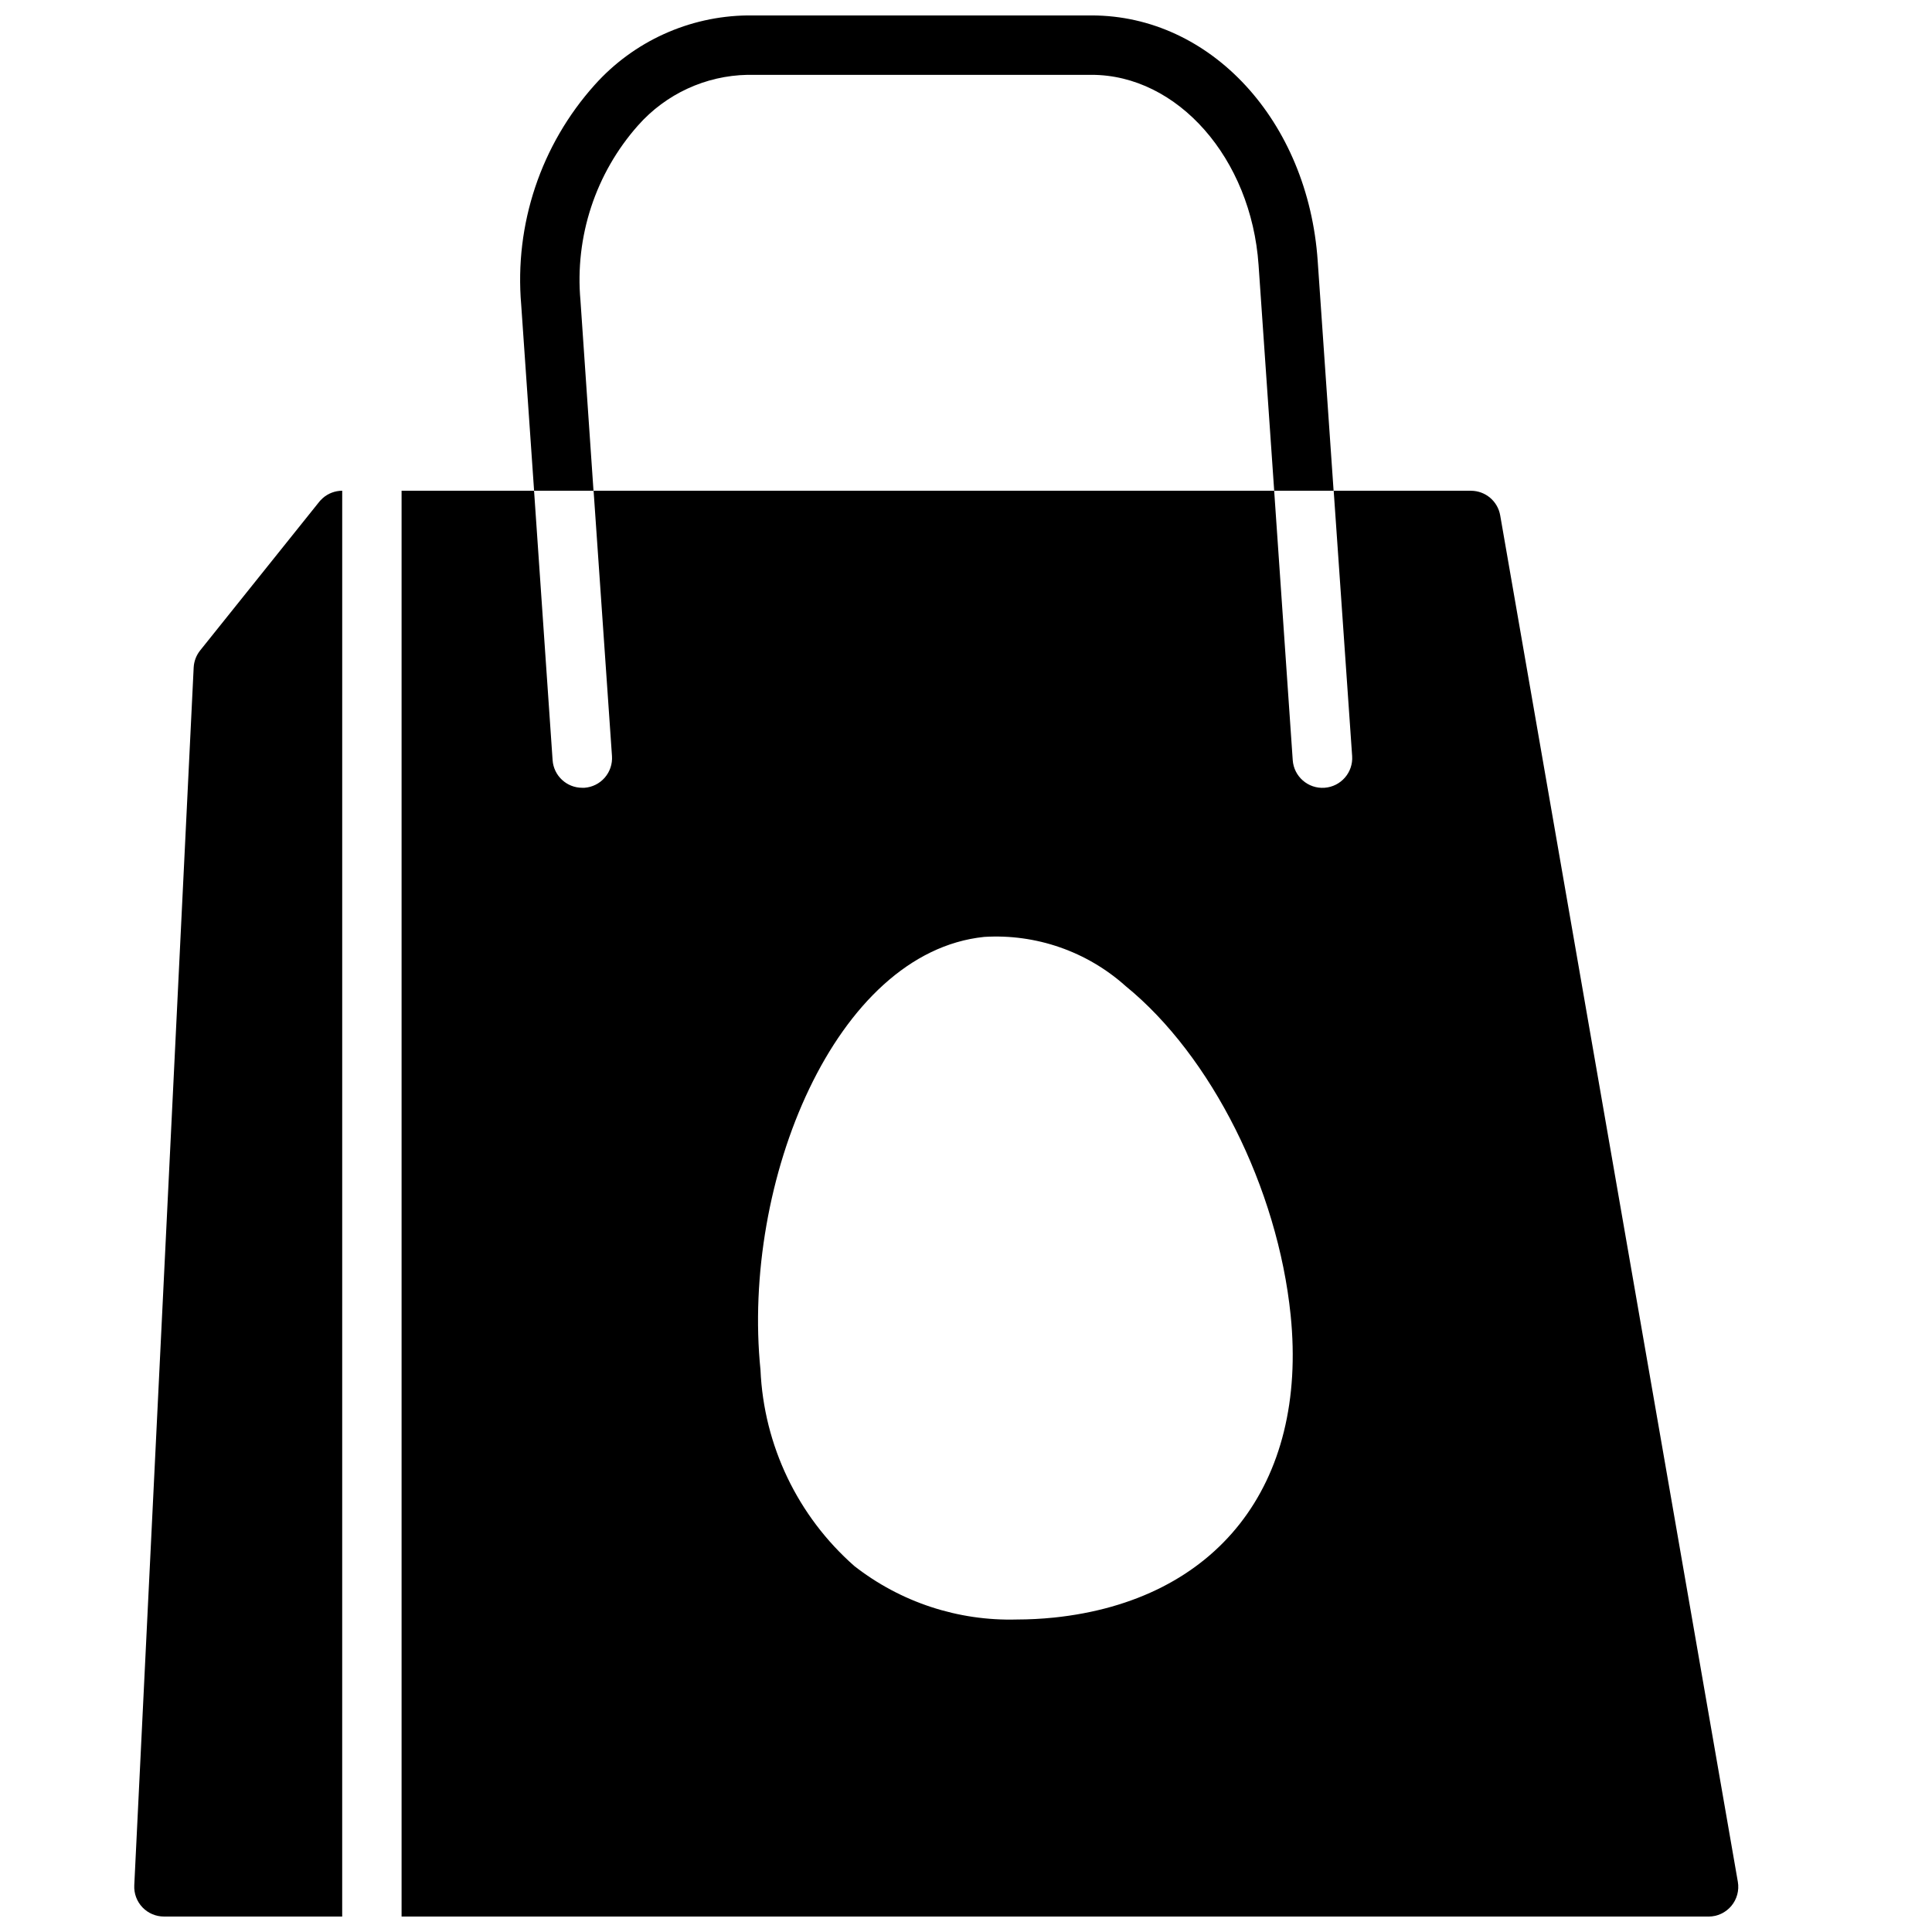 <?xml version="1.0" encoding="UTF-8"?>
<!-- Uploaded to: ICON Repo, www.iconrepo.com, Generator: ICON Repo Mixer Tools -->
<svg width="800px" height="800px" version="1.1" viewBox="144 144 512 512" xmlns="http://www.w3.org/2000/svg">
 <defs>
  <clipPath id="c">
   <path d="m281 148.09h217v126.91h-217z"/>
  </clipPath>
  <clipPath id="b">
   <path d="m179 274h56v377.9h-56z"/>
  </clipPath>
  <clipPath id="a">
   <path d="m250 274h355v377.9h-355z"/>
  </clipPath>
 </defs>
 <g>
  <g clip-path="url(#c)">
   <path d="m297.83 223.66c-1.531-16.926 3.996-33.734 15.277-46.445 7.371-8.316 17.883-13.172 28.996-13.383h91.164c22.828 0 42.312 22.145 44.266 50.383l4.141 59.828h15.742l-4.211-60.875c-2.535-37.102-28.316-65.078-59.938-65.078h-91.164c-15.484 0.191-30.176 6.867-40.504 18.406-14.254 15.895-21.301 36.977-19.477 58.25l3.418 49.297h15.742z"/>
  </g>
  <g clip-path="url(#b)">
   <path d="m234.69 274.05c-1.887 0.008-3.703 0.691-5.125 1.93-0.242 0.211-0.473 0.438-0.688 0.676l-0.332 0.395-31.492 39.312c-1.039 1.293-1.641 2.879-1.727 4.531l-15.742 322.75c-0.105 2.156 0.676 4.258 2.164 5.82 1.488 1.559 3.551 2.441 5.707 2.438h47.23z"/>
  </g>
  <g clip-path="url(#a)">
   <path d="m533.82 274.05h-36.379l4.891 70.305c0.301 4.348-2.981 8.113-7.328 8.414-4.348 0.301-8.117-2.981-8.418-7.328l-4.918-71.391h-180.36l4.871 70.305c0.148 2.086-0.539 4.144-1.91 5.727-1.371 1.578-3.316 2.547-5.402 2.688h-0.551c-4.144 0.012-7.586-3.195-7.871-7.328l-4.914-71.391h-35.109v377.86h346.37c2.32 0 4.523-1.027 6.019-2.805 1.496-1.777 2.129-4.125 1.734-6.414l-62.977-362.11c-0.656-3.769-3.93-6.523-7.754-6.523zm-110.59 298.63c-3.238 0.332-6.488 0.5-9.738 0.504-15.574 0.438-30.812-4.574-43.086-14.172-15.012-13.211-23.992-31.973-24.867-51.953-5.062-49.719 19.727-110.68 59.277-114.77 13.746-0.848 27.258 3.856 37.512 13.051 22.711 18.477 40.273 53.531 43.707 87.191 4.578 44.965-19.488 75.656-62.805 80.152z"/>
  </g>
 </g>
</svg>